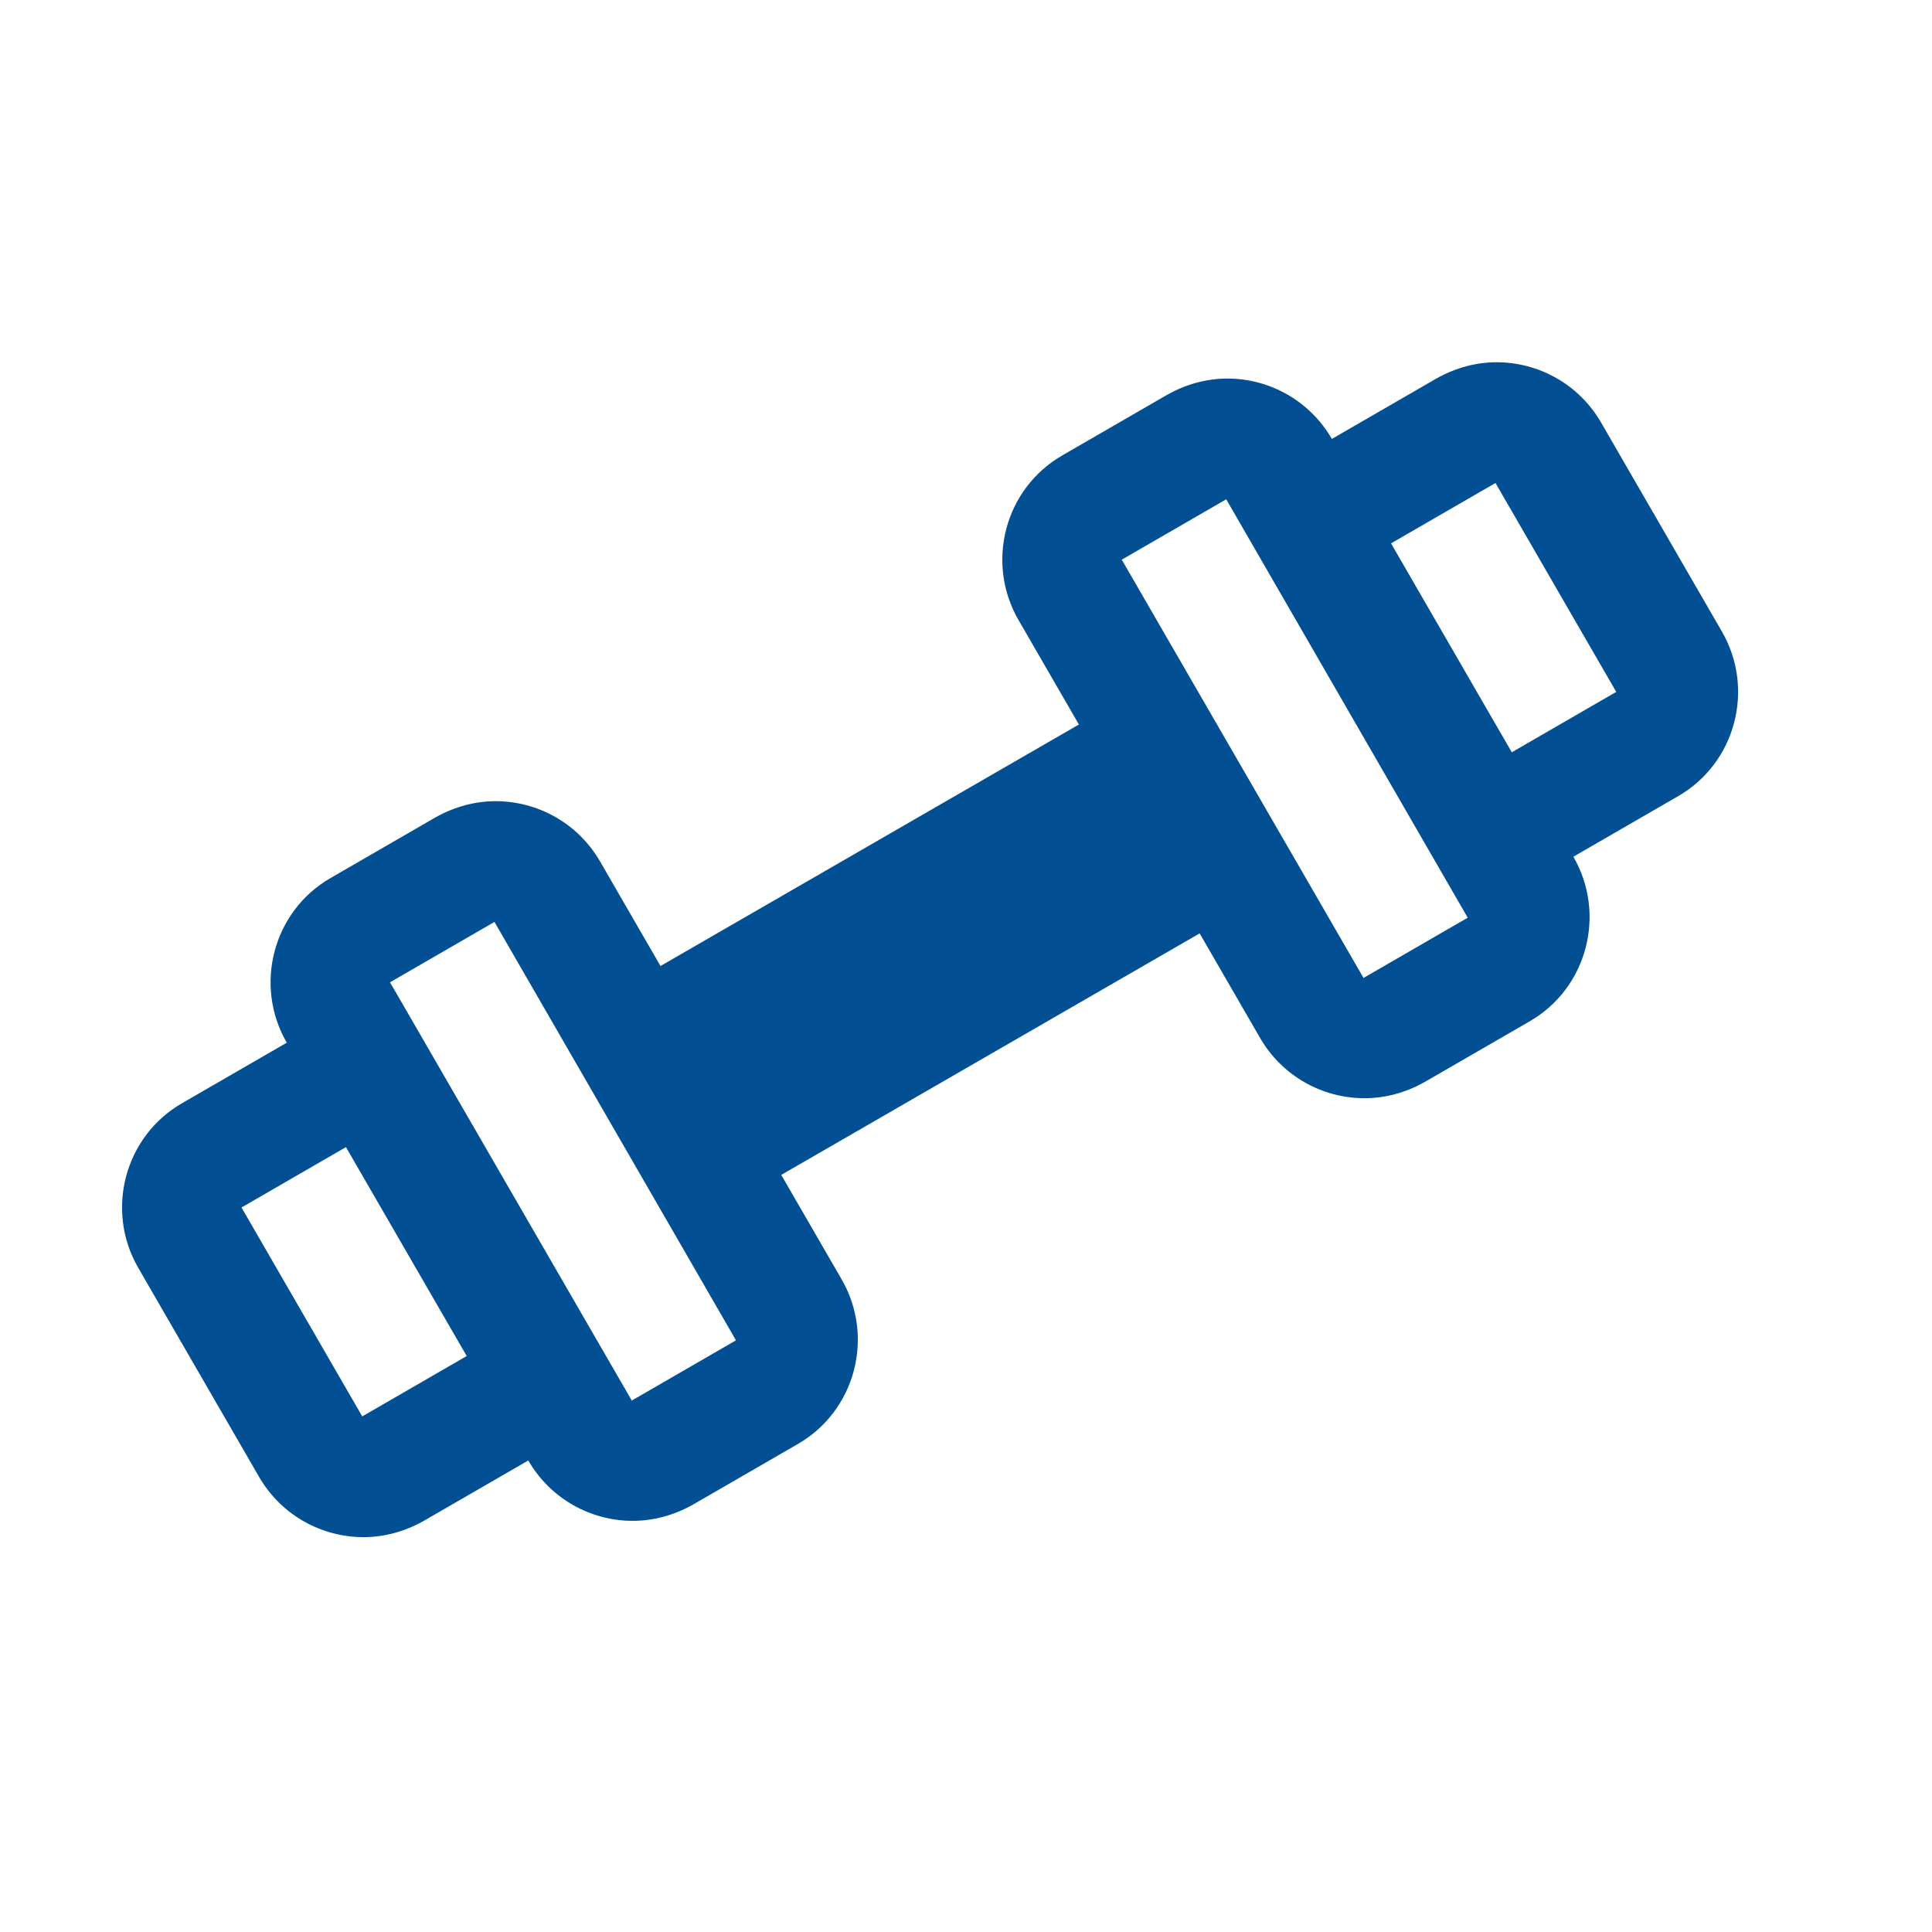 <?xml version="1.0" encoding="UTF-8"?>
<svg xmlns="http://www.w3.org/2000/svg" id="reparaturführer" viewBox="0 0 32 32">
  <defs>
    <style>.cls-1{fill:#025093;}</style>
  </defs>
  <path class="cls-1" d="M28.52,10.46l-2-3.46c-.37-.64-1.04-1-1.73-1-.34,0-.68,.09-1,.27l-1.73,1c-.37-.64-1.04-1-1.73-1-.34,0-.68,.09-1,.27l-1.73,1c-.96,.55-1.28,1.78-.73,2.73l1,1.73-6.93,4-1-1.73c-.37-.64-1.04-1-1.73-1-.34,0-.68,.09-1,.27l-1.73,1c-.96,.55-1.28,1.78-.73,2.73l-1.73,1c-.96,.55-1.28,1.78-.73,2.73l2,3.46c.37,.64,1.04,1,1.73,1,.34,0,.68-.09,1-.27l1.73-1c.37,.64,1.04,1,1.73,1,.34,0,.68-.09,1-.27l1.73-1c.96-.55,1.28-1.78,.73-2.73l-1-1.73,6.93-4,1,1.73c.37,.64,1.04,1,1.73,1,.34,0,.68-.09,1-.27l1.73-1c.96-.55,1.28-1.78,.73-2.73l1.73-1c.96-.55,1.28-1.78,.73-2.73ZM6,23.46l-2-3.46,1.73-1,2,3.46-1.73,1Zm4.46-.27l-1-1.73-2-3.46-1-1.73,1.73-1,4,6.93-1.73,1Zm12.12-7l-1-1.73h0l-2-3.46h0l-1-1.73,1.73-1,4,6.93-1.73,1Zm2.46-3.73l-2-3.46,1.73-1,2,3.46-1.73,1Z"></path>
</svg>
